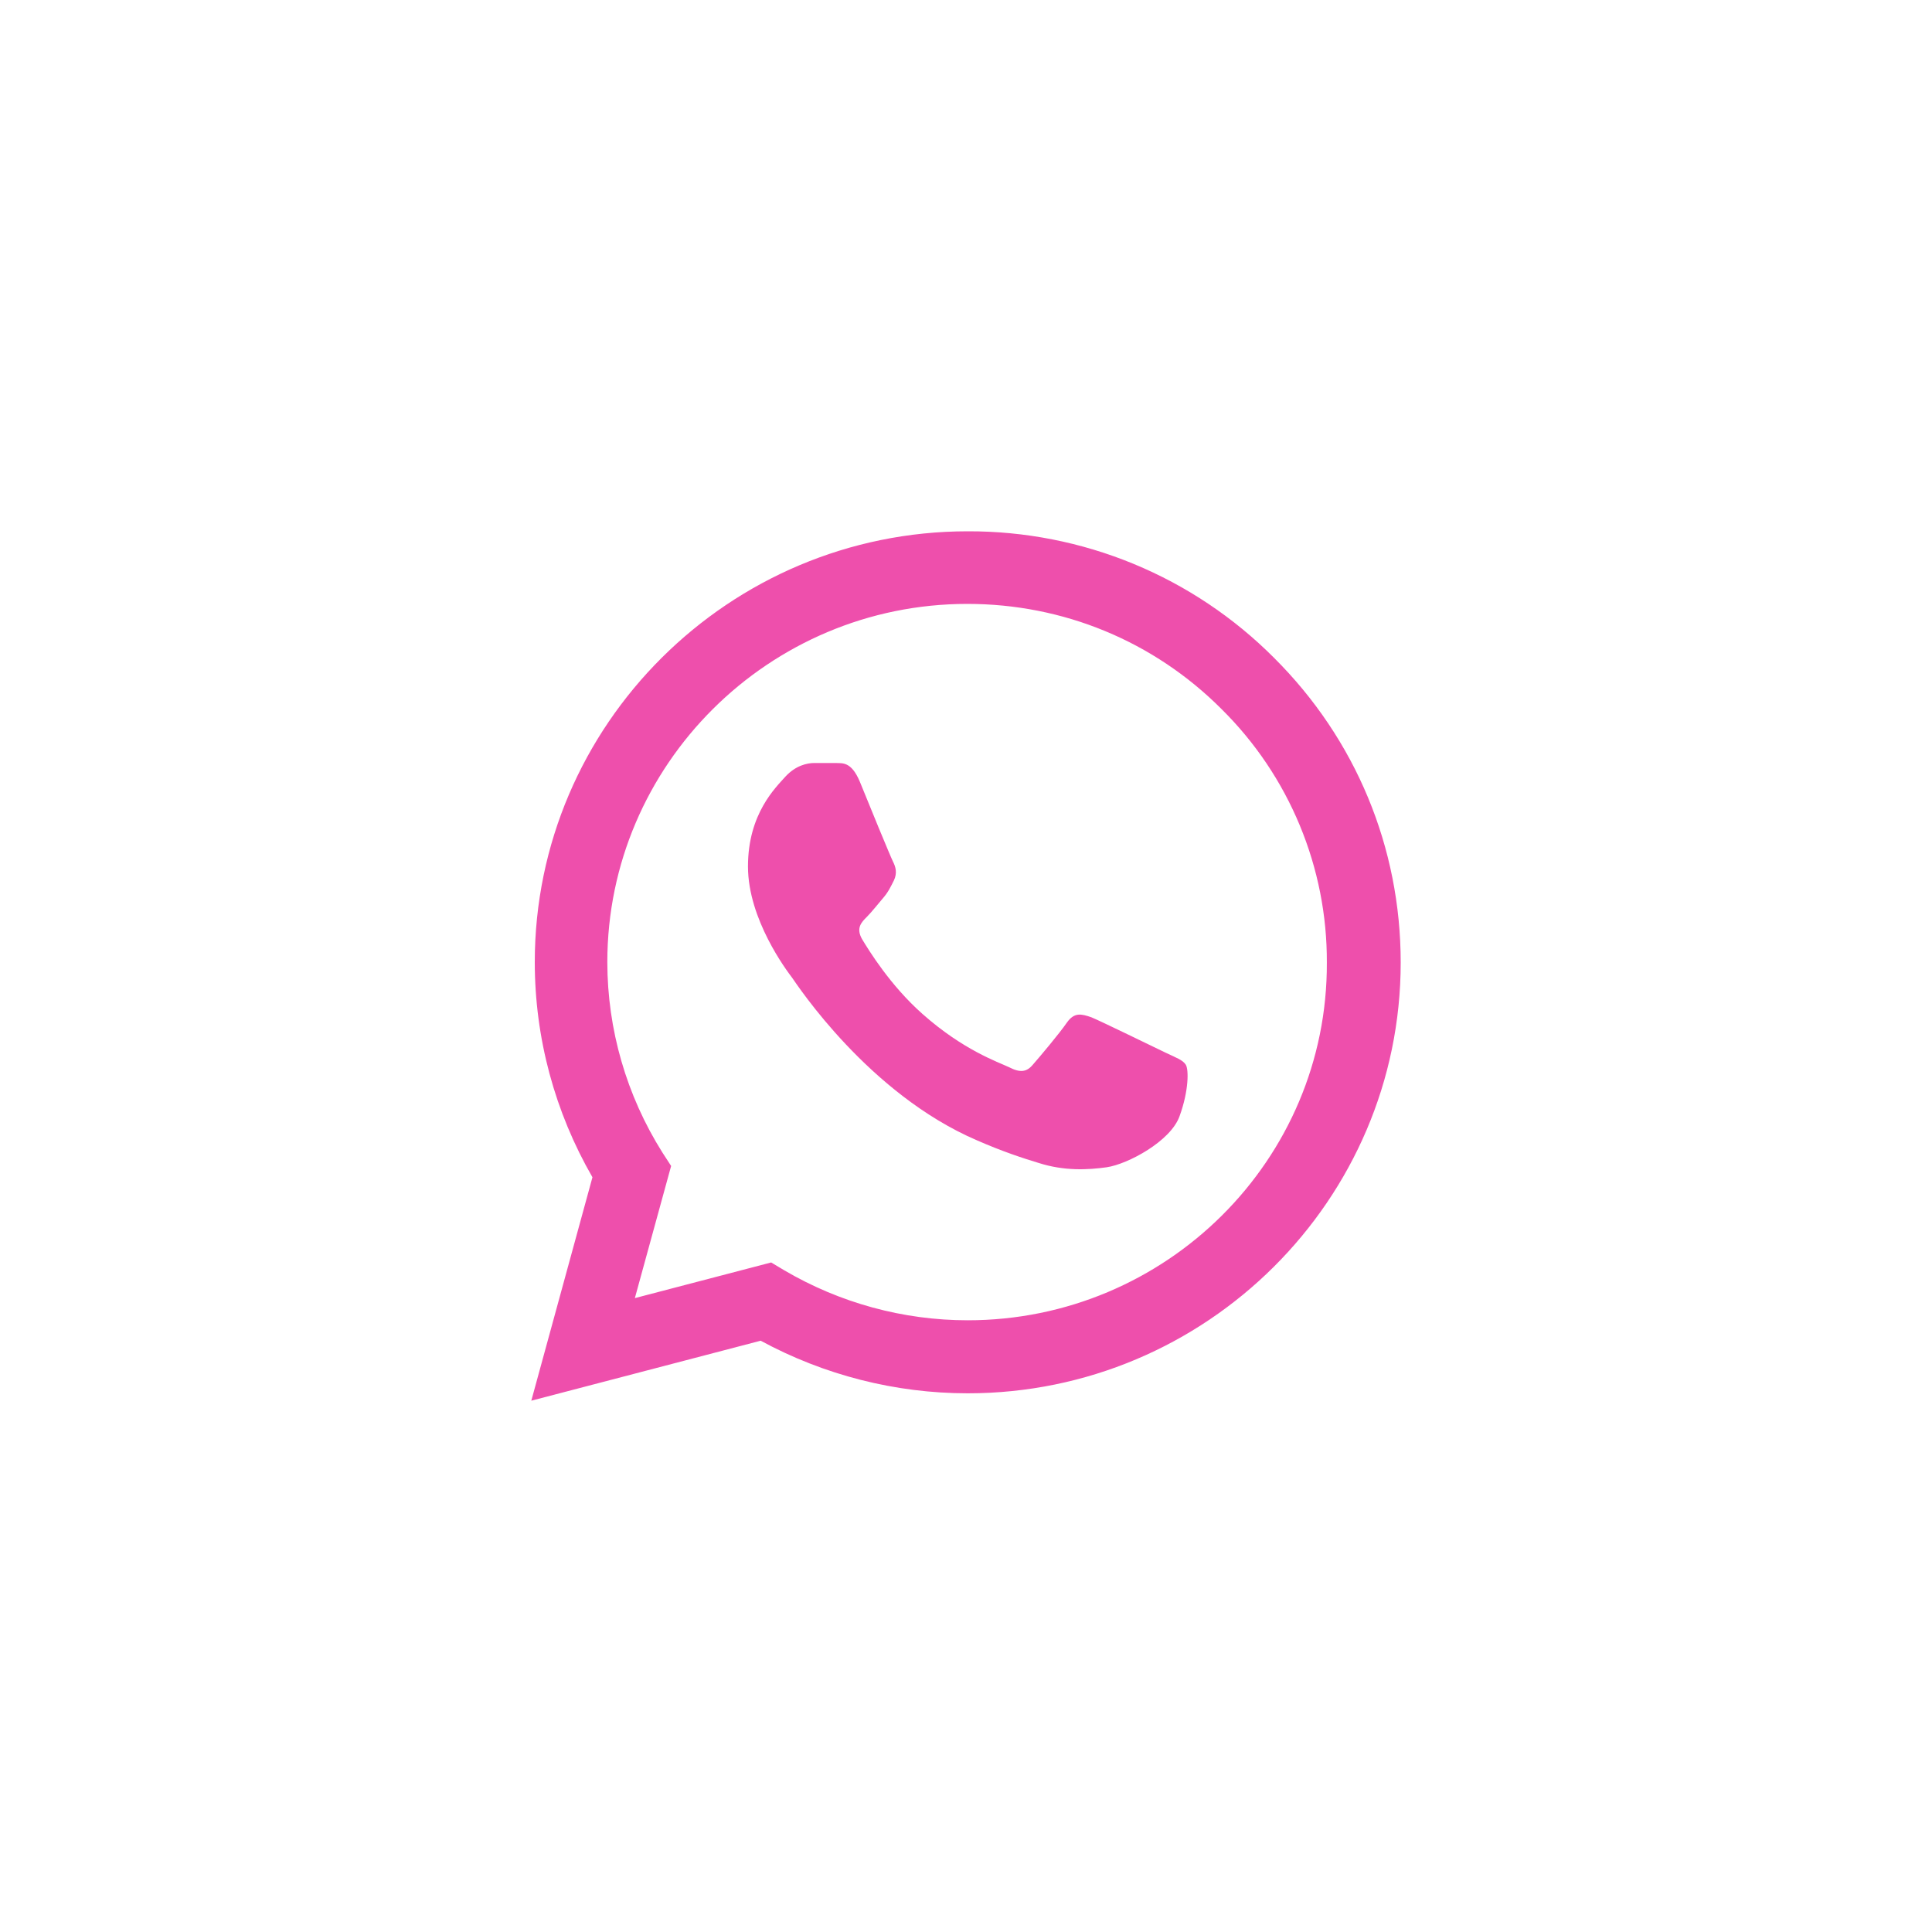 <?xml version="1.0" encoding="UTF-8"?> <svg xmlns="http://www.w3.org/2000/svg" width="40" height="40" viewBox="0 0 40 40" fill="none"><path d="M26.377 13.619C25.547 12.786 24.56 12.125 23.471 11.675C22.383 11.226 21.215 10.996 20.036 11C15.098 11 11.072 15.005 11.072 19.919C11.072 21.494 11.488 23.024 12.266 24.374L11 29L15.749 27.758C17.06 28.469 18.535 28.847 20.036 28.847C24.975 28.847 29 24.842 29 19.928C29 17.543 28.068 15.302 26.377 13.619ZM20.036 27.335C18.698 27.335 17.386 26.975 16.237 26.3L15.966 26.138L13.144 26.876L13.895 24.14L13.714 23.861C12.97 22.679 12.575 21.313 12.574 19.919C12.574 15.833 15.921 12.503 20.027 12.503C22.017 12.503 23.89 13.277 25.291 14.681C25.986 15.368 26.536 16.186 26.91 17.087C27.284 17.988 27.475 18.953 27.471 19.928C27.489 24.014 24.143 27.335 20.036 27.335ZM24.125 21.791C23.898 21.683 22.795 21.143 22.596 21.062C22.388 20.99 22.243 20.954 22.09 21.17C21.936 21.395 21.511 21.899 21.384 22.043C21.257 22.196 21.122 22.214 20.895 22.097C20.669 21.989 19.946 21.746 19.096 20.99C18.426 20.396 17.983 19.667 17.847 19.442C17.721 19.217 17.829 19.1 17.947 18.983C18.046 18.884 18.173 18.722 18.281 18.596C18.39 18.47 18.435 18.371 18.508 18.227C18.58 18.074 18.544 17.948 18.489 17.84C18.435 17.732 17.983 16.634 17.802 16.184C17.621 15.752 17.431 15.806 17.296 15.797H16.861C16.707 15.797 16.472 15.851 16.264 16.076C16.065 16.301 15.486 16.841 15.486 17.939C15.486 19.037 16.291 20.099 16.4 20.243C16.509 20.396 17.983 22.646 20.226 23.609C20.76 23.843 21.176 23.978 21.502 24.077C22.035 24.248 22.524 24.221 22.913 24.167C23.347 24.104 24.242 23.627 24.423 23.105C24.613 22.583 24.613 22.142 24.55 22.043C24.486 21.944 24.351 21.899 24.125 21.791Z" fill="#EE4FAC"></path></svg> 